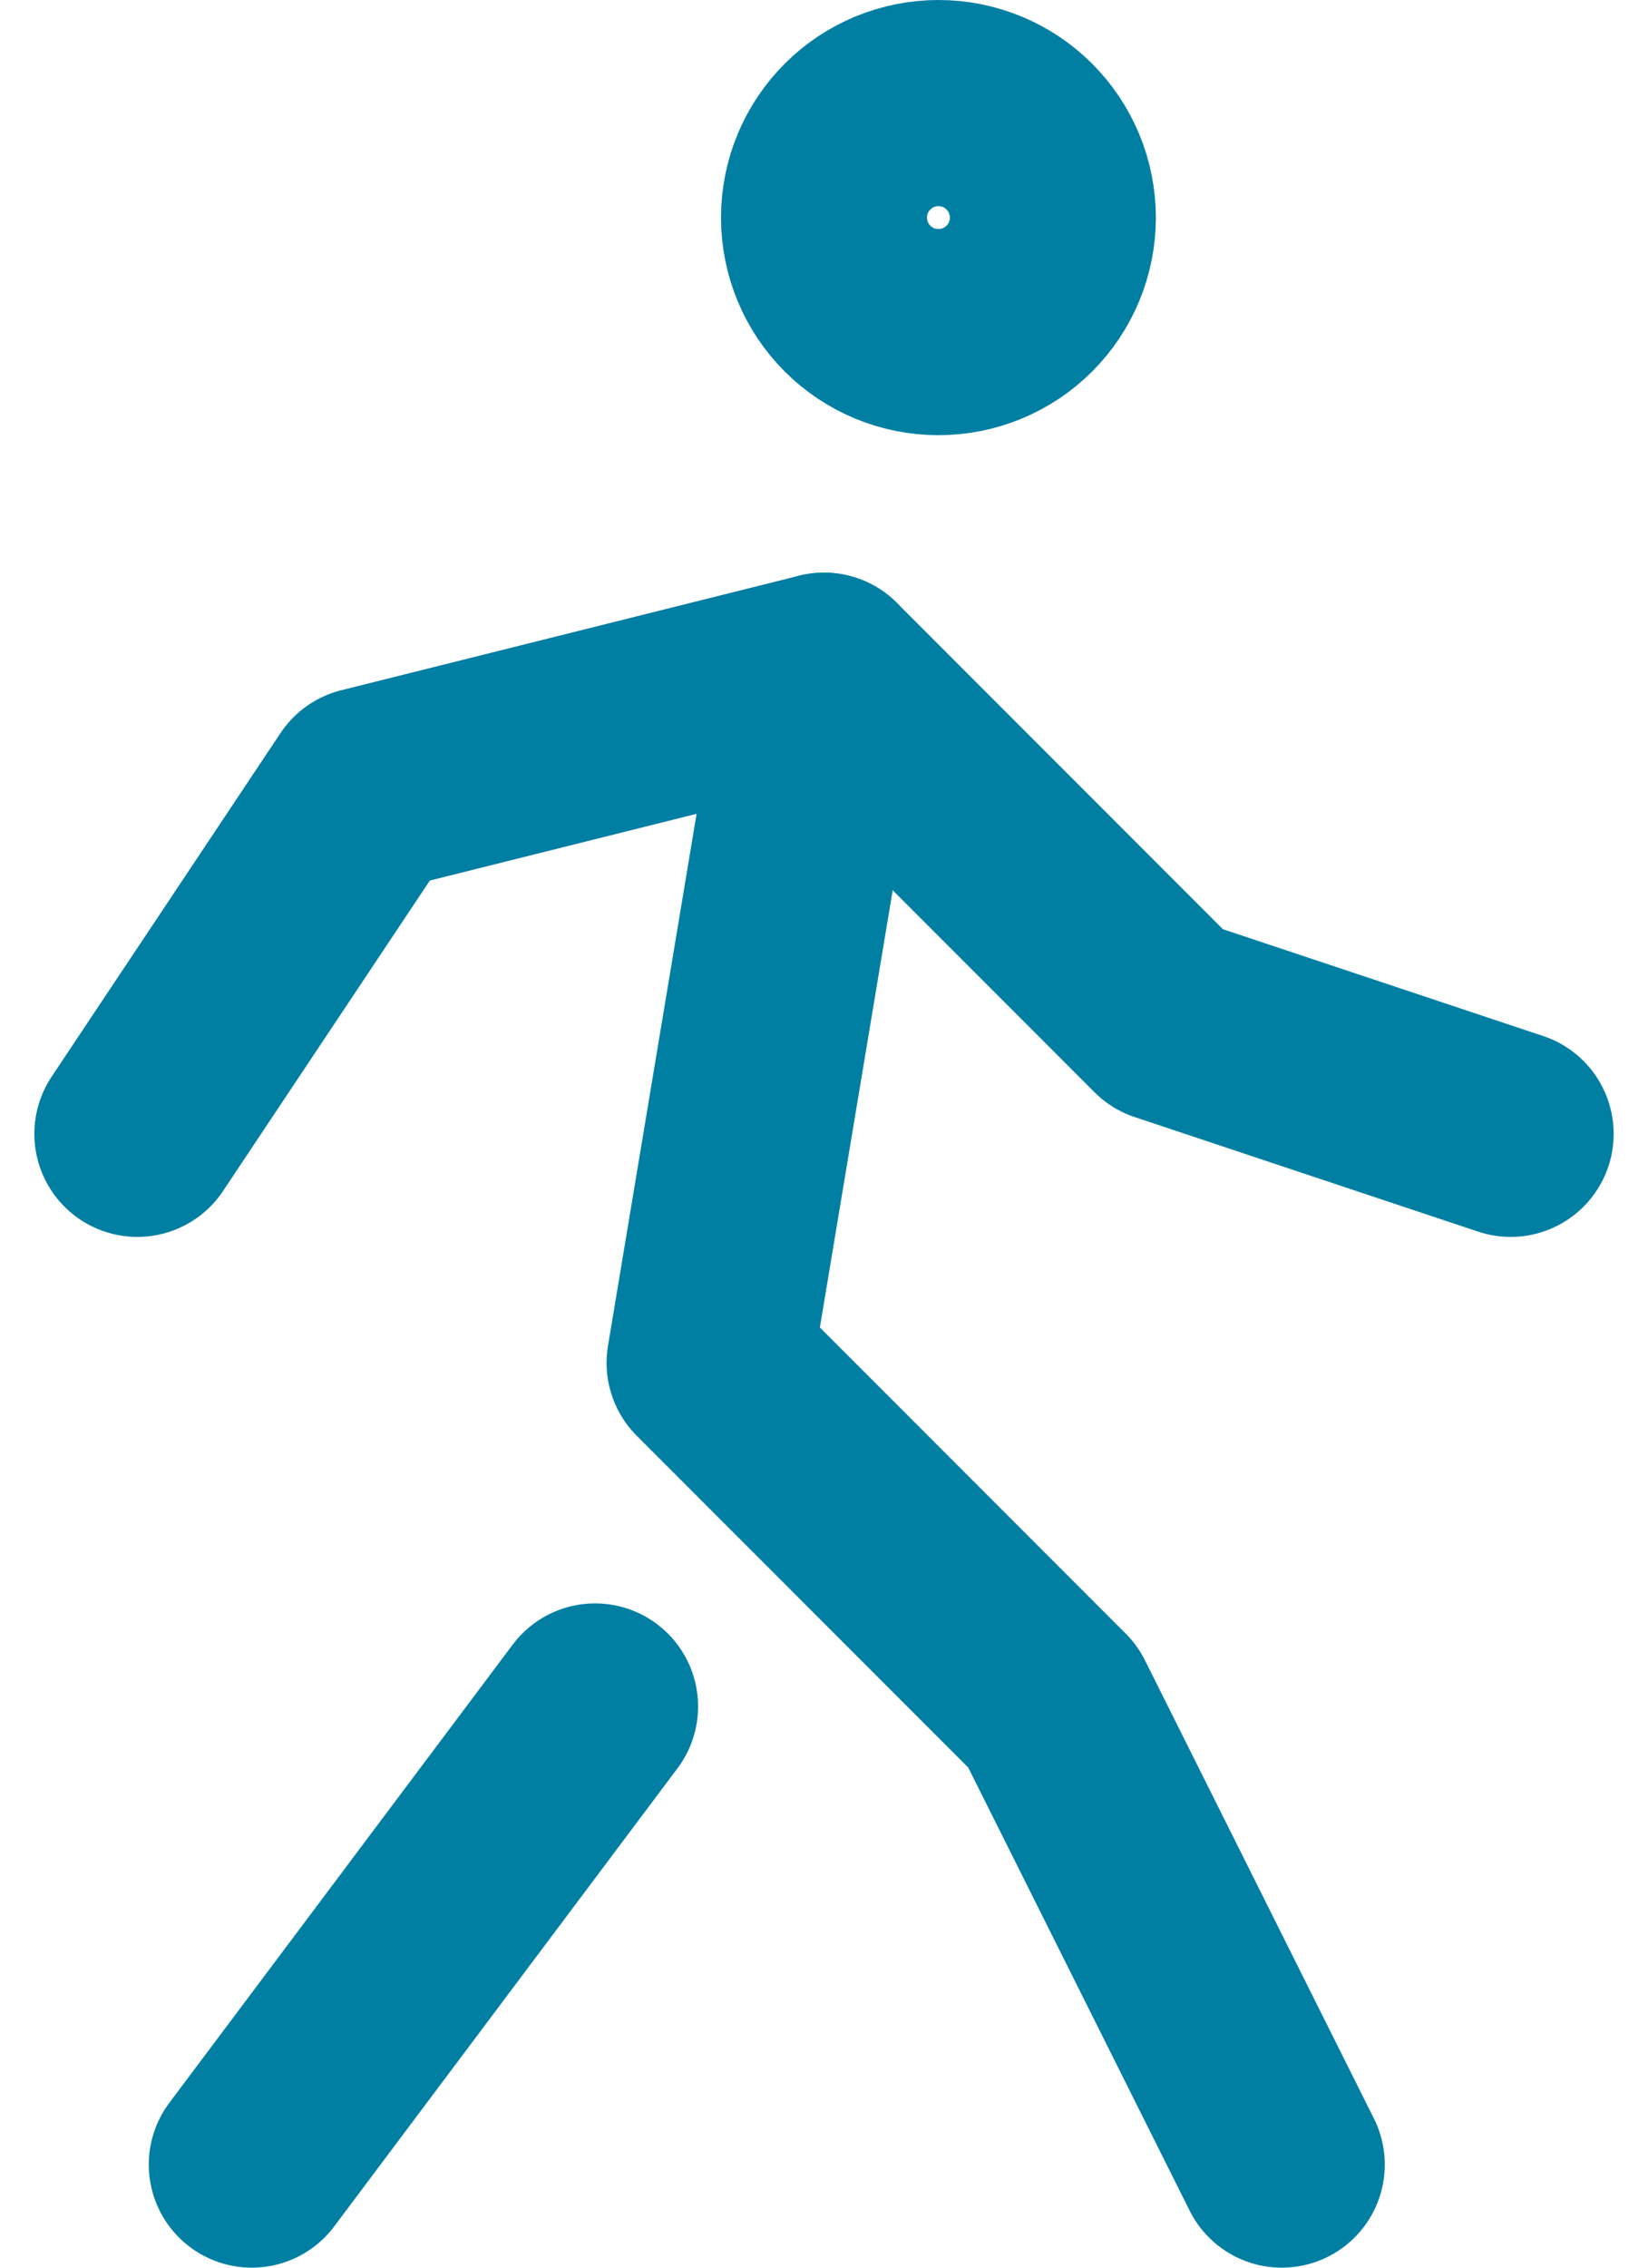 <svg width="32" height="44" viewBox="0 0 32 44" fill="none" xmlns="http://www.w3.org/2000/svg">
<path d="M4.889 42L11.555 33.111M24.889 42L20.444 33.111L13.778 26.444L16 13.111M16 4.222C16 4.812 16.234 5.377 16.651 5.794C17.067 6.21 17.633 6.444 18.222 6.444C18.811 6.444 19.377 6.21 19.793 5.794C20.21 5.377 20.444 4.812 20.444 4.222C20.444 3.633 20.21 3.068 19.793 2.651C19.377 2.234 18.811 2 18.222 2C17.633 2 17.067 2.234 16.651 2.651C16.234 3.068 16 3.633 16 4.222Z" stroke="#007FA3" stroke-width="4" stroke-linecap="round" stroke-linejoin="round"/>
<path d="M2.667 22L7.111 15.333L16 13.111L22.666 19.778L29.333 22" stroke="#007FA3" stroke-width="4" stroke-linecap="round" stroke-linejoin="round"/>
</svg>
